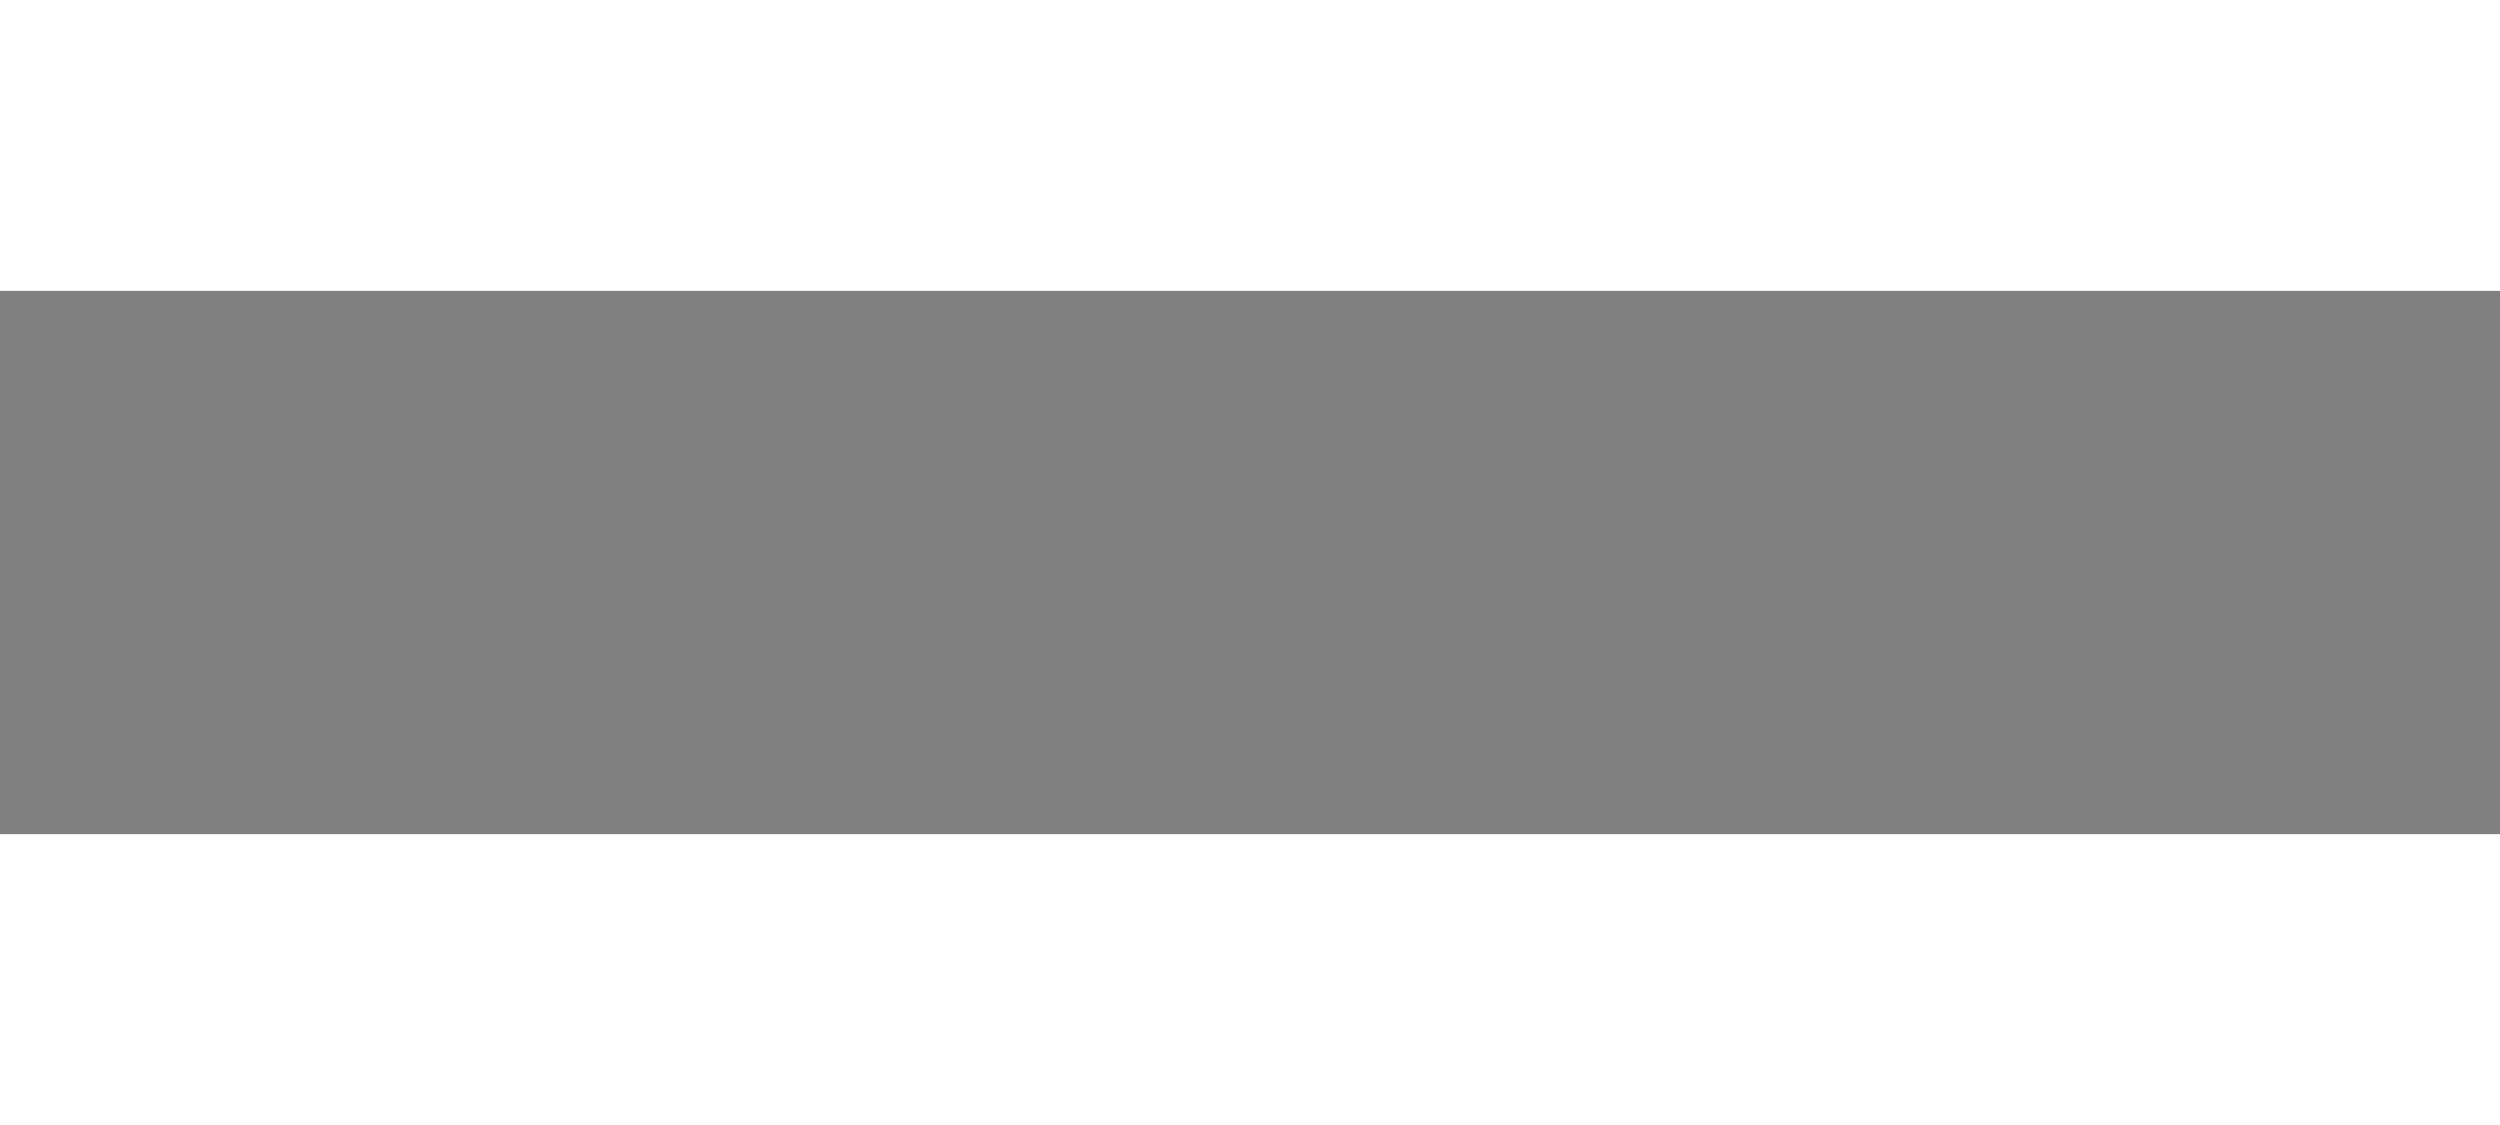 <?xml version="1.0" encoding="UTF-8"?>
<svg id="Layer_1" data-name="Layer 1"
  xmlns="http://www.w3.org/2000/svg" viewBox="0 0 105.38 22.9" width="300" height="135">
  <rect x="0" y="0" width="105.38" height="22.9" fill="#808080" stroke="none"/>
  <defs>
    <style>
      .cls-1 {
        fill: none;
        stroke: #FCAE00;
        stroke-width: 0.5px;
        stroke-dasharray: 100;
        stroke-dashoffset: 100;
        animation: dash 3s linear infinite, fadeIn-1 3s ease-in-out forwards infinite;
      }

      .cls-2 {
        fill: none;
        stroke: #B10303;
        stroke-width: 0.5px;
        stroke-dasharray: 100;
        stroke-dashoffset: 100;
        animation: dash 3s linear infinite, fadeIn-2 3s ease-in-out forwards infinite;
      }

      .cls-3 {
        fill: none;
        stroke: #fff;
        stroke-width: 0.5px;
        stroke-dasharray: 100;
        stroke-dashoffset: 100;
        animation: dash 3s linear infinite, fadeIn-3 3s ease-in-out forwards infinite;
 
      }

      @keyframes dash {
        to {
          stroke-dashoffset: 0;
        }
      }

      @keyframes fadeIn-1 {
        from {
          fill: #af79001A;
        }
        to {
          fill: #FCAE00;
        }
      }

            @keyframes fadeIn-2 {
        from {
          fill: #6602021A;
        }
        to {
          fill: #B10303;
        }
      }

             @keyframes fadeIn-3 {
        from {
          fill: #ffffff1A;
        }
        to {
          fill: #ffffff;
        }
      }




    </style>
  </defs>
  <g>

    <polygon class="cls-1" points="22.88 0 12.99 0 12.57 1.05 21.02 1.05 10.44 20.81 11.4 22.72"/>
    <polygon class="cls-1" points="10.43 5.52 11.37 3.28 10.2 0 0 0 0.53 1.05 8.73 1.05"/>
    <polygon class="cls-2" points="5.62 2.42 8.57 10.17 10.18 6.33 8.33 1.47 0.52 1.47 1.03 2.42"/>
    <polygon class="cls-2" points="16.58 2.42 8.57 17.11 10.19 20.29 20.22 1.47 12.7 1.47 12.29 2.42"/>

    <path class="cls-3" d="M24.06,22.9c-1.28,0-2.4-.24-3.35-.73-.95-.49-1.7-1.15-2.22-2-.53-.85-.79-1.81-.79-2.89s.26-2.04.77-2.89c.51-.85,1.22-1.51,2.13-1.98.91-.47,1.93-.71,3.06-.71,1.07,0,2.04.22,2.92.65s1.58,1.07,2.1,1.91c.52.84.78,1.86.78,3.06,0,.13,0,.29-.02.46-.01.17-.03.33-.04.48h-8.59v-2h6.57l-1.44.56c.01-.49-.08-.92-.27-1.28s-.46-.64-.8-.84c-.34-.2-.74-.3-1.19-.3s-.85.1-1.19.3c-.34.2-.6.48-.79.85s-.28.8-.28,1.29v.58c0,.53.11.99.33,1.38.22.39.54.68.95.89.41.21.91.31,1.48.31.53,0,.99-.08,1.37-.23.38-.15.76-.39,1.13-.71l2,2.08c-.52.57-1.16,1.01-1.92,1.31-.76.3-1.66.45-2.7.45Z"/>
    <path class="cls-3" d="M30.58,15.12v-2.84h7.87v2.84h-7.87ZM36.57,22.9c-1.39,0-2.47-.34-3.24-1.03-.77-.69-1.16-1.72-1.16-3.11v-9.31h3.8v9.27c0,.39.11.69.32.91.21.22.49.33.82.33.45,0,.84-.11,1.16-.34l.94,2.66c-.32.21-.71.37-1.18.47-.47.1-.95.15-1.46.15Z"/>
    <path class="cls-3" d="M39.81,15.12v-2.84h7.87v2.84h-7.87ZM45.79,22.9c-1.39,0-2.47-.34-3.24-1.03-.77-.69-1.16-1.72-1.16-3.11v-9.31h3.8v9.27c0,.39.11.69.32.91.21.22.49.33.82.33.45,0,.84-.11,1.16-.34l.94,2.66c-.32.21-.71.37-1.18.47-.47.1-.95.15-1.46.15Z"/>
    <path class="cls-3" d="M53.82,22.9c-.87,0-1.6-.15-2.2-.44s-1.06-.69-1.37-1.2c-.31-.51-.47-1.07-.47-1.7,0-.67.17-1.24.51-1.73.34-.49.86-.86,1.57-1.12s1.62-.39,2.74-.39h2.56v1.98h-2.04c-.61,0-1.04.1-1.29.3-.25.2-.37.47-.37.8s.13.6.38.8c.25.2.6.3,1.04.3.41,0,.79-.1,1.13-.31.34-.21.59-.52.75-.95l.52,1.4c-.2.75-.59,1.31-1.17,1.69-.58.38-1.34.57-2.29.57ZM57.02,22.72v-2.02l-.26-.5v-3.72c0-.6-.18-1.06-.55-1.39-.37-.33-.95-.49-1.75-.49-.52,0-1.05.08-1.58.25-.53.17-.99.4-1.36.69l-1.28-2.58c.61-.4,1.35-.71,2.21-.93s1.72-.33,2.57-.33c1.76,0,3.13.4,4.09,1.21.97.81,1.45,2.07,1.45,3.79v6.02h-3.54Z"/>

    <path class="cls-3" d="M65.36,13.14v-.86h6.24v.86h-6.24ZM70.12,22.8c-.92,0-1.62-.25-2.11-.76-.49-.51-.73-1.2-.73-2.08v-9.97h1v9.87c0,.67.17,1.18.5,1.54.33.36.81.54,1.44.54s1.19-.19,1.62-.58l.42.7c-.27.25-.59.44-.97.56-.38.12-.77.18-1.17.18Z"/>
    <path class="cls-3" d="M78.4,22.8c-1.05,0-1.98-.23-2.79-.68-.81-.45-1.44-1.08-1.9-1.88-.46-.8-.69-1.71-.69-2.74s.22-1.96.65-2.75c.43-.79,1.03-1.42,1.79-1.87.76-.45,1.61-.68,2.56-.68s1.8.22,2.55.66c.75.44,1.35,1.06,1.78,1.85.43.79.65,1.71.65,2.75,0,.04,0,.08,0,.13,0,.05-.01.1-.01.15h-9.23v-.78h8.69l-.4.38c.01-.81-.16-1.54-.51-2.19-.35-.65-.83-1.15-1.43-1.52-.6-.37-1.29-.55-2.08-.55s-1.46.18-2.07.55c-.61.37-1.08.87-1.43,1.52-.35.65-.52,1.38-.52,2.21v.18c0,.85.19,1.61.57,2.27.38.66.9,1.17,1.57,1.54.67.37,1.43.55,2.28.55.67,0,1.29-.12,1.87-.36s1.07-.61,1.47-1.1l.58.66c-.45.56-1.02.98-1.71,1.27s-1.43.43-2.23.43Z"/>
    <path class="cls-3" d="M89.75,22.8c-1.01,0-1.92-.23-2.71-.68-.79-.45-1.42-1.08-1.88-1.88-.46-.8-.69-1.71-.69-2.74s.23-1.96.69-2.76c.46-.8,1.09-1.42,1.88-1.87.79-.45,1.7-.67,2.71-.67.84,0,1.6.16,2.29.48s1.24.8,1.67,1.44l-.74.54c-.37-.53-.84-.93-1.4-1.18-.56-.25-1.17-.38-1.82-.38-.81,0-1.54.18-2.19.55-.65.37-1.15.88-1.52,1.54-.37.66-.55,1.43-.55,2.31s.18,1.65.55,2.31c.37.66.87,1.17,1.52,1.54.65.37,1.38.55,2.19.55.65,0,1.26-.13,1.82-.38.56-.25,1.03-.65,1.4-1.18l.74.54c-.43.64-.98,1.12-1.67,1.44s-1.45.48-2.29.48Z"/>
    <path class="cls-3" d="M101.14,12.2c.85,0,1.6.16,2.23.49.63.33,1.13.82,1.48,1.48.35.66.53,1.48.53,2.45v6.1h-1v-6.02c0-1.17-.3-2.07-.89-2.68-.59-.61-1.42-.92-2.49-.92-.81,0-1.52.17-2.12.5-.6.33-1.06.8-1.37,1.4-.31.6-.47,1.32-.47,2.16v5.56h-1V7.87h1v7.3l-.18-.32c.32-.83.85-1.48,1.58-1.95.73-.47,1.63-.71,2.7-.71Z"/>


  </g>
</svg>
